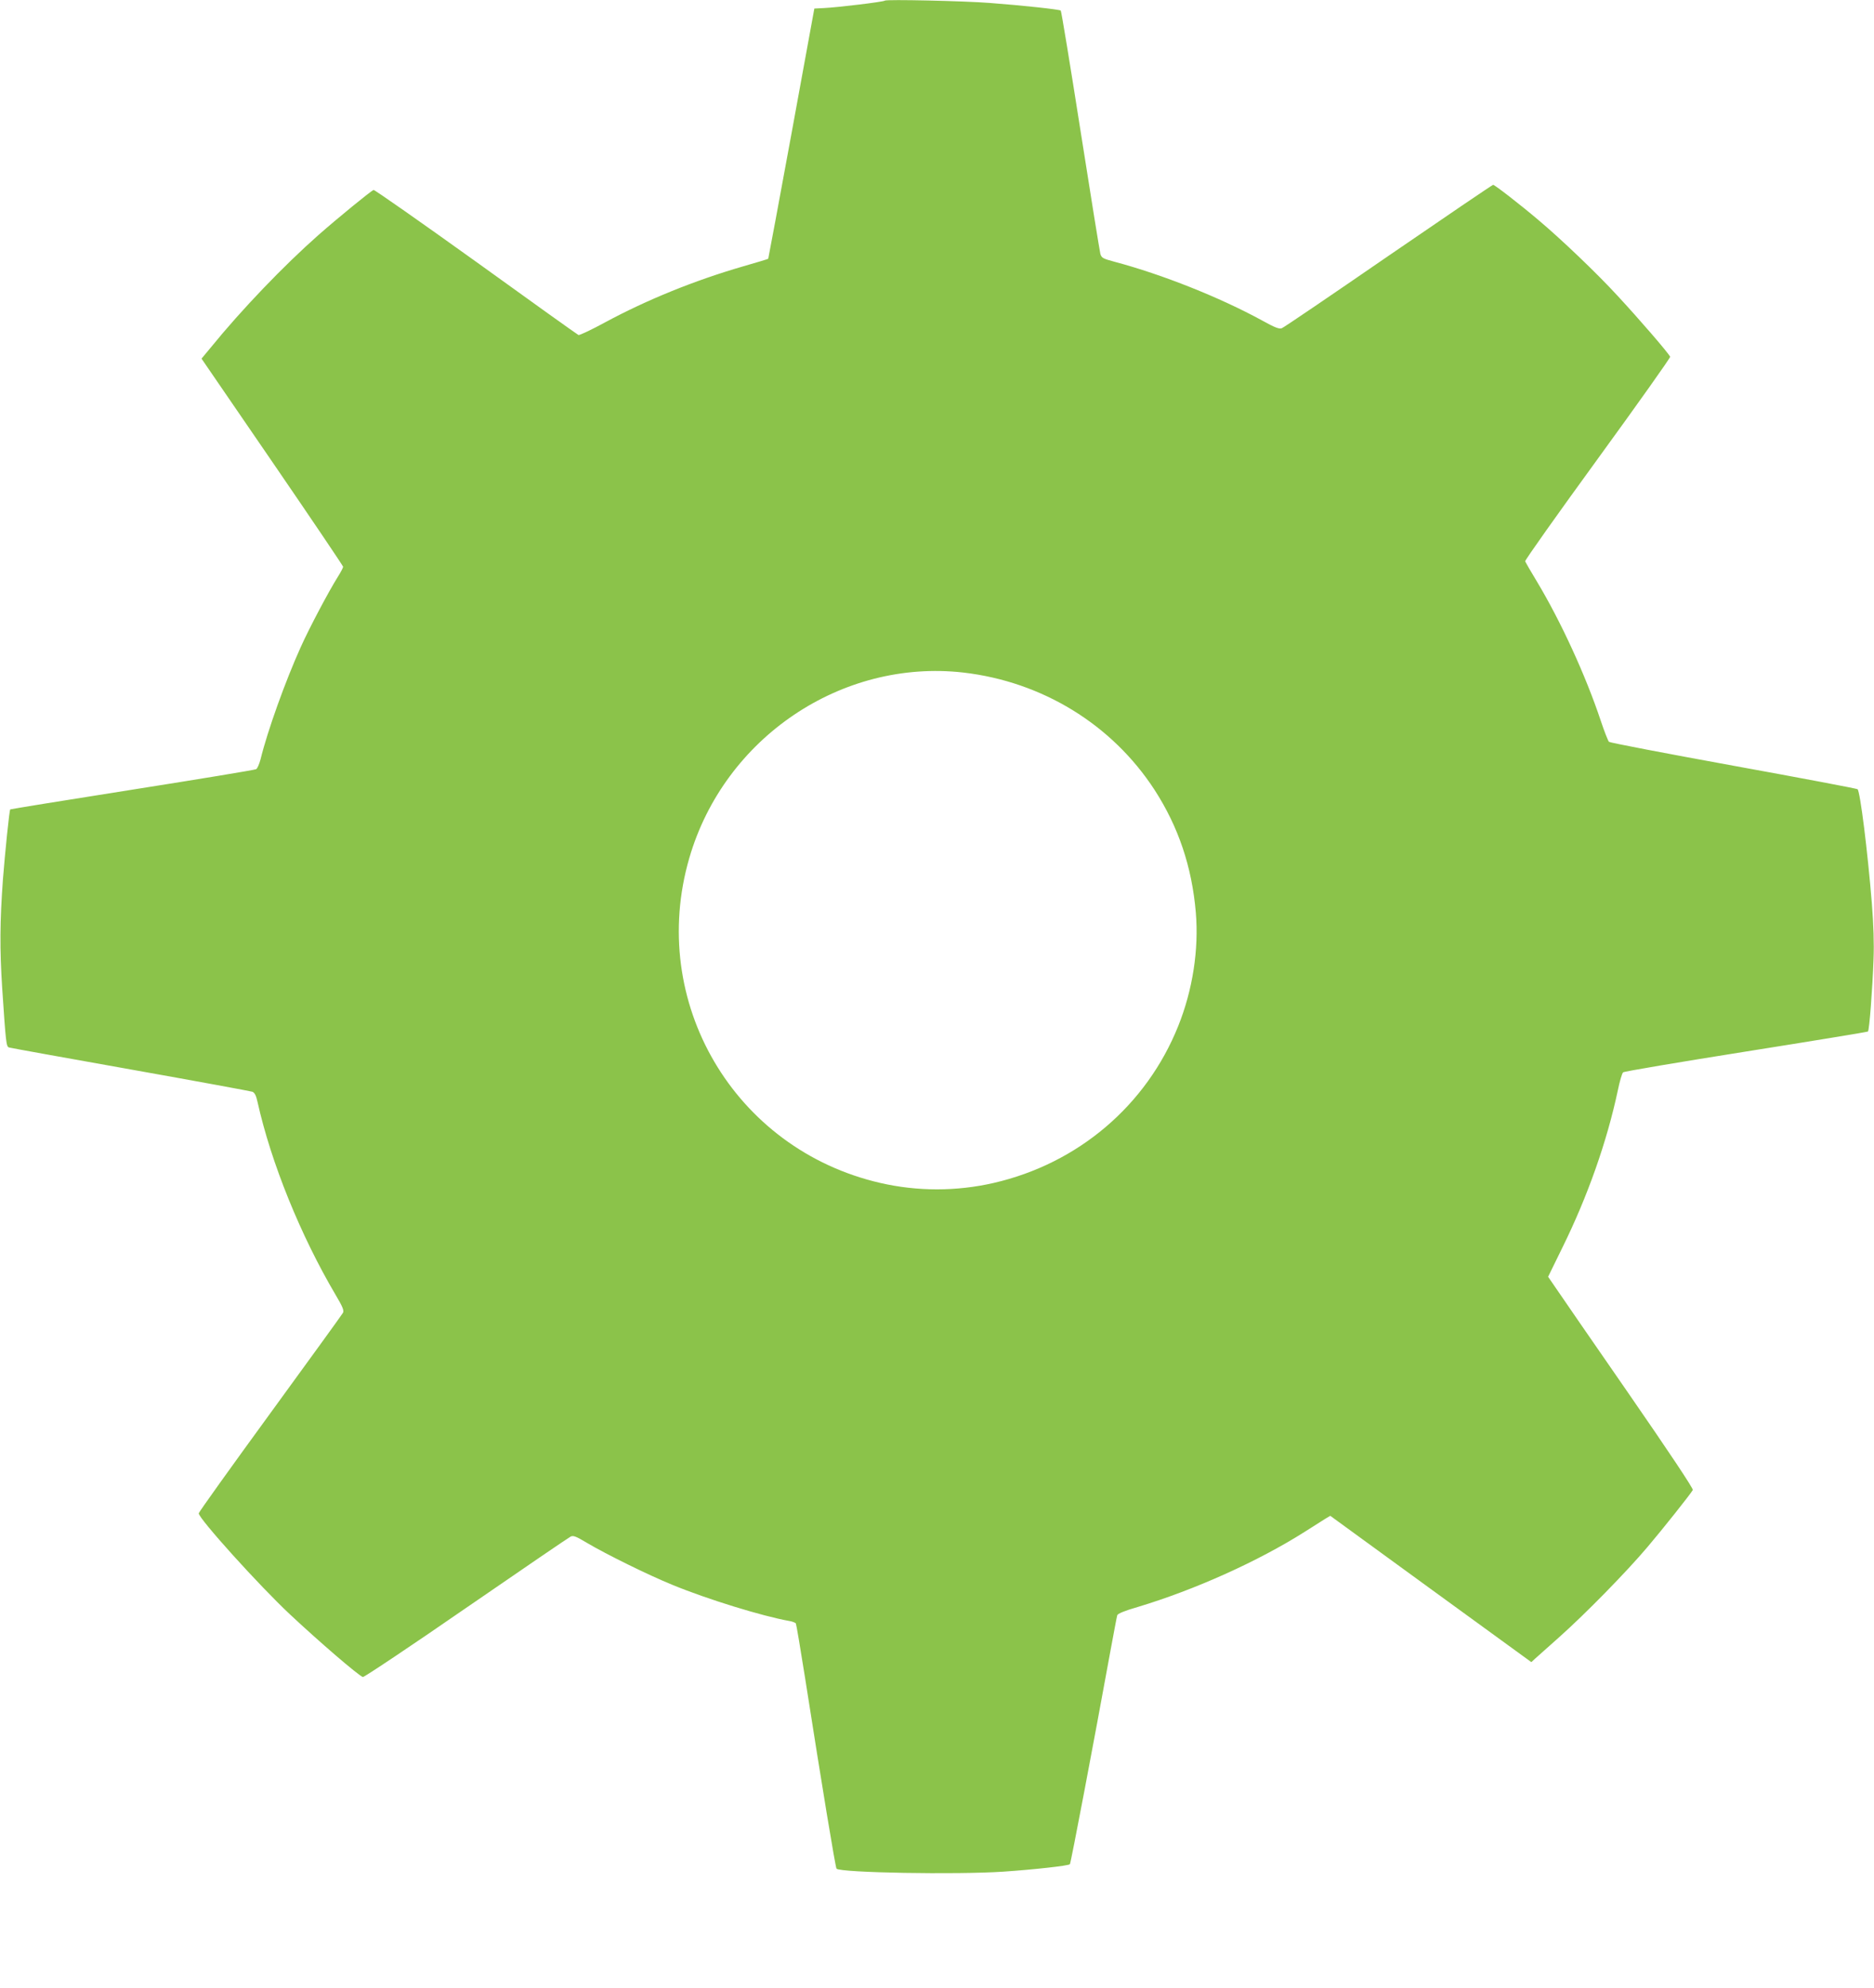 <?xml version="1.0" standalone="no"?>
<!DOCTYPE svg PUBLIC "-//W3C//DTD SVG 20010904//EN"
 "http://www.w3.org/TR/2001/REC-SVG-20010904/DTD/svg10.dtd">
<svg version="1.0" xmlns="http://www.w3.org/2000/svg"
 width="1207pt" height="1280pt" viewBox="0 0 1207 1280"
 preserveAspectRatio="xMidYMid meet">
<g transform="translate(0,1280) scale(0.1,-0.1)"
fill="#8bc34a" stroke="none">
<path d="M5699 12796 c-7 -8 -306 -44 -394 -48 l-60 -3 -147 -804 c-81 -442
-149 -805 -150 -807 -2 -2 -75 -24 -162 -49 -311 -90 -619 -215 -888 -360 -88
-48 -165 -84 -172 -82 -7 3 -304 215 -660 472 -357 256 -654 464 -660 462 -18
-7 -230 -180 -356 -291 -222 -196 -494 -479 -693 -724 l-59 -71 456 -665 c251
-366 456 -670 456 -675 0 -6 -15 -34 -33 -63 -57 -90 -184 -329 -240 -454 -99
-219 -214 -539 -259 -723 -8 -30 -20 -58 -28 -63 -8 -5 -367 -64 -798 -132
-431 -68 -784 -125 -786 -127 -6 -6 -34 -283 -47 -449 -20 -274 -21 -449 -5
-700 24 -359 26 -379 45 -384 9 -3 360 -66 781 -141 421 -75 774 -140 786
-144 15 -7 24 -25 33 -67 87 -390 277 -859 504 -1243 44 -74 54 -99 46 -113
-5 -10 -217 -302 -469 -648 -253 -347 -460 -636 -460 -643 0 -34 391 -467 588
-651 189 -177 438 -391 469 -403 6 -3 306 197 665 445 359 247 662 454 673
459 17 9 35 2 105 -40 125 -74 395 -207 552 -271 226 -93 578 -201 751 -232
20 -3 40 -11 43 -16 3 -5 30 -165 60 -355 108 -690 195 -1218 202 -1224 28
-26 772 -39 1074 -19 192 13 421 38 429 48 6 6 153 780 259 1362 23 124 43
232 46 241 3 10 48 29 132 53 366 110 776 294 1077 485 55 35 114 72 131 83
l32 19 647 -471 648 -471 26 24 c14 13 85 75 156 139 166 148 430 417 566 578
97 114 275 338 292 367 5 8 -156 249 -416 625 -233 337 -445 643 -470 681
l-46 67 92 188 c162 328 287 682 357 1012 12 58 27 110 34 116 6 6 362 66 791
134 429 68 783 126 786 129 9 8 29 272 36 466 4 99 0 222 -11 360 -27 333 -75
719 -92 734 -5 4 -364 72 -799 151 -434 79 -795 148 -802 154 -6 6 -30 67 -53
136 -97 291 -256 637 -410 894 -40 66 -74 125 -77 132 -2 7 208 303 467 659
259 356 469 652 467 658 -9 22 -198 241 -339 393 -133 145 -366 367 -509 487
-119 101 -282 227 -292 227 -5 0 -308 -206 -674 -457 -366 -252 -675 -462
-687 -466 -16 -7 -45 4 -126 49 -274 150 -645 297 -949 378 -78 21 -86 25 -94
52 -4 16 -62 373 -128 794 -66 421 -123 768 -127 772 -8 7 -243 33 -457 49
-167 13 -667 24 -676 15z m506 -4326 c508 -59 957 -334 1231 -755 154 -238
241 -496 266 -790 20 -238 -20 -498 -113 -730 -205 -512 -645 -886 -1189
-1011 -240 -55 -491 -55 -730 0 -941 216 -1500 1167 -1230 2093 225 773 980
1282 1765 1193z"/>
</g>
</svg>
